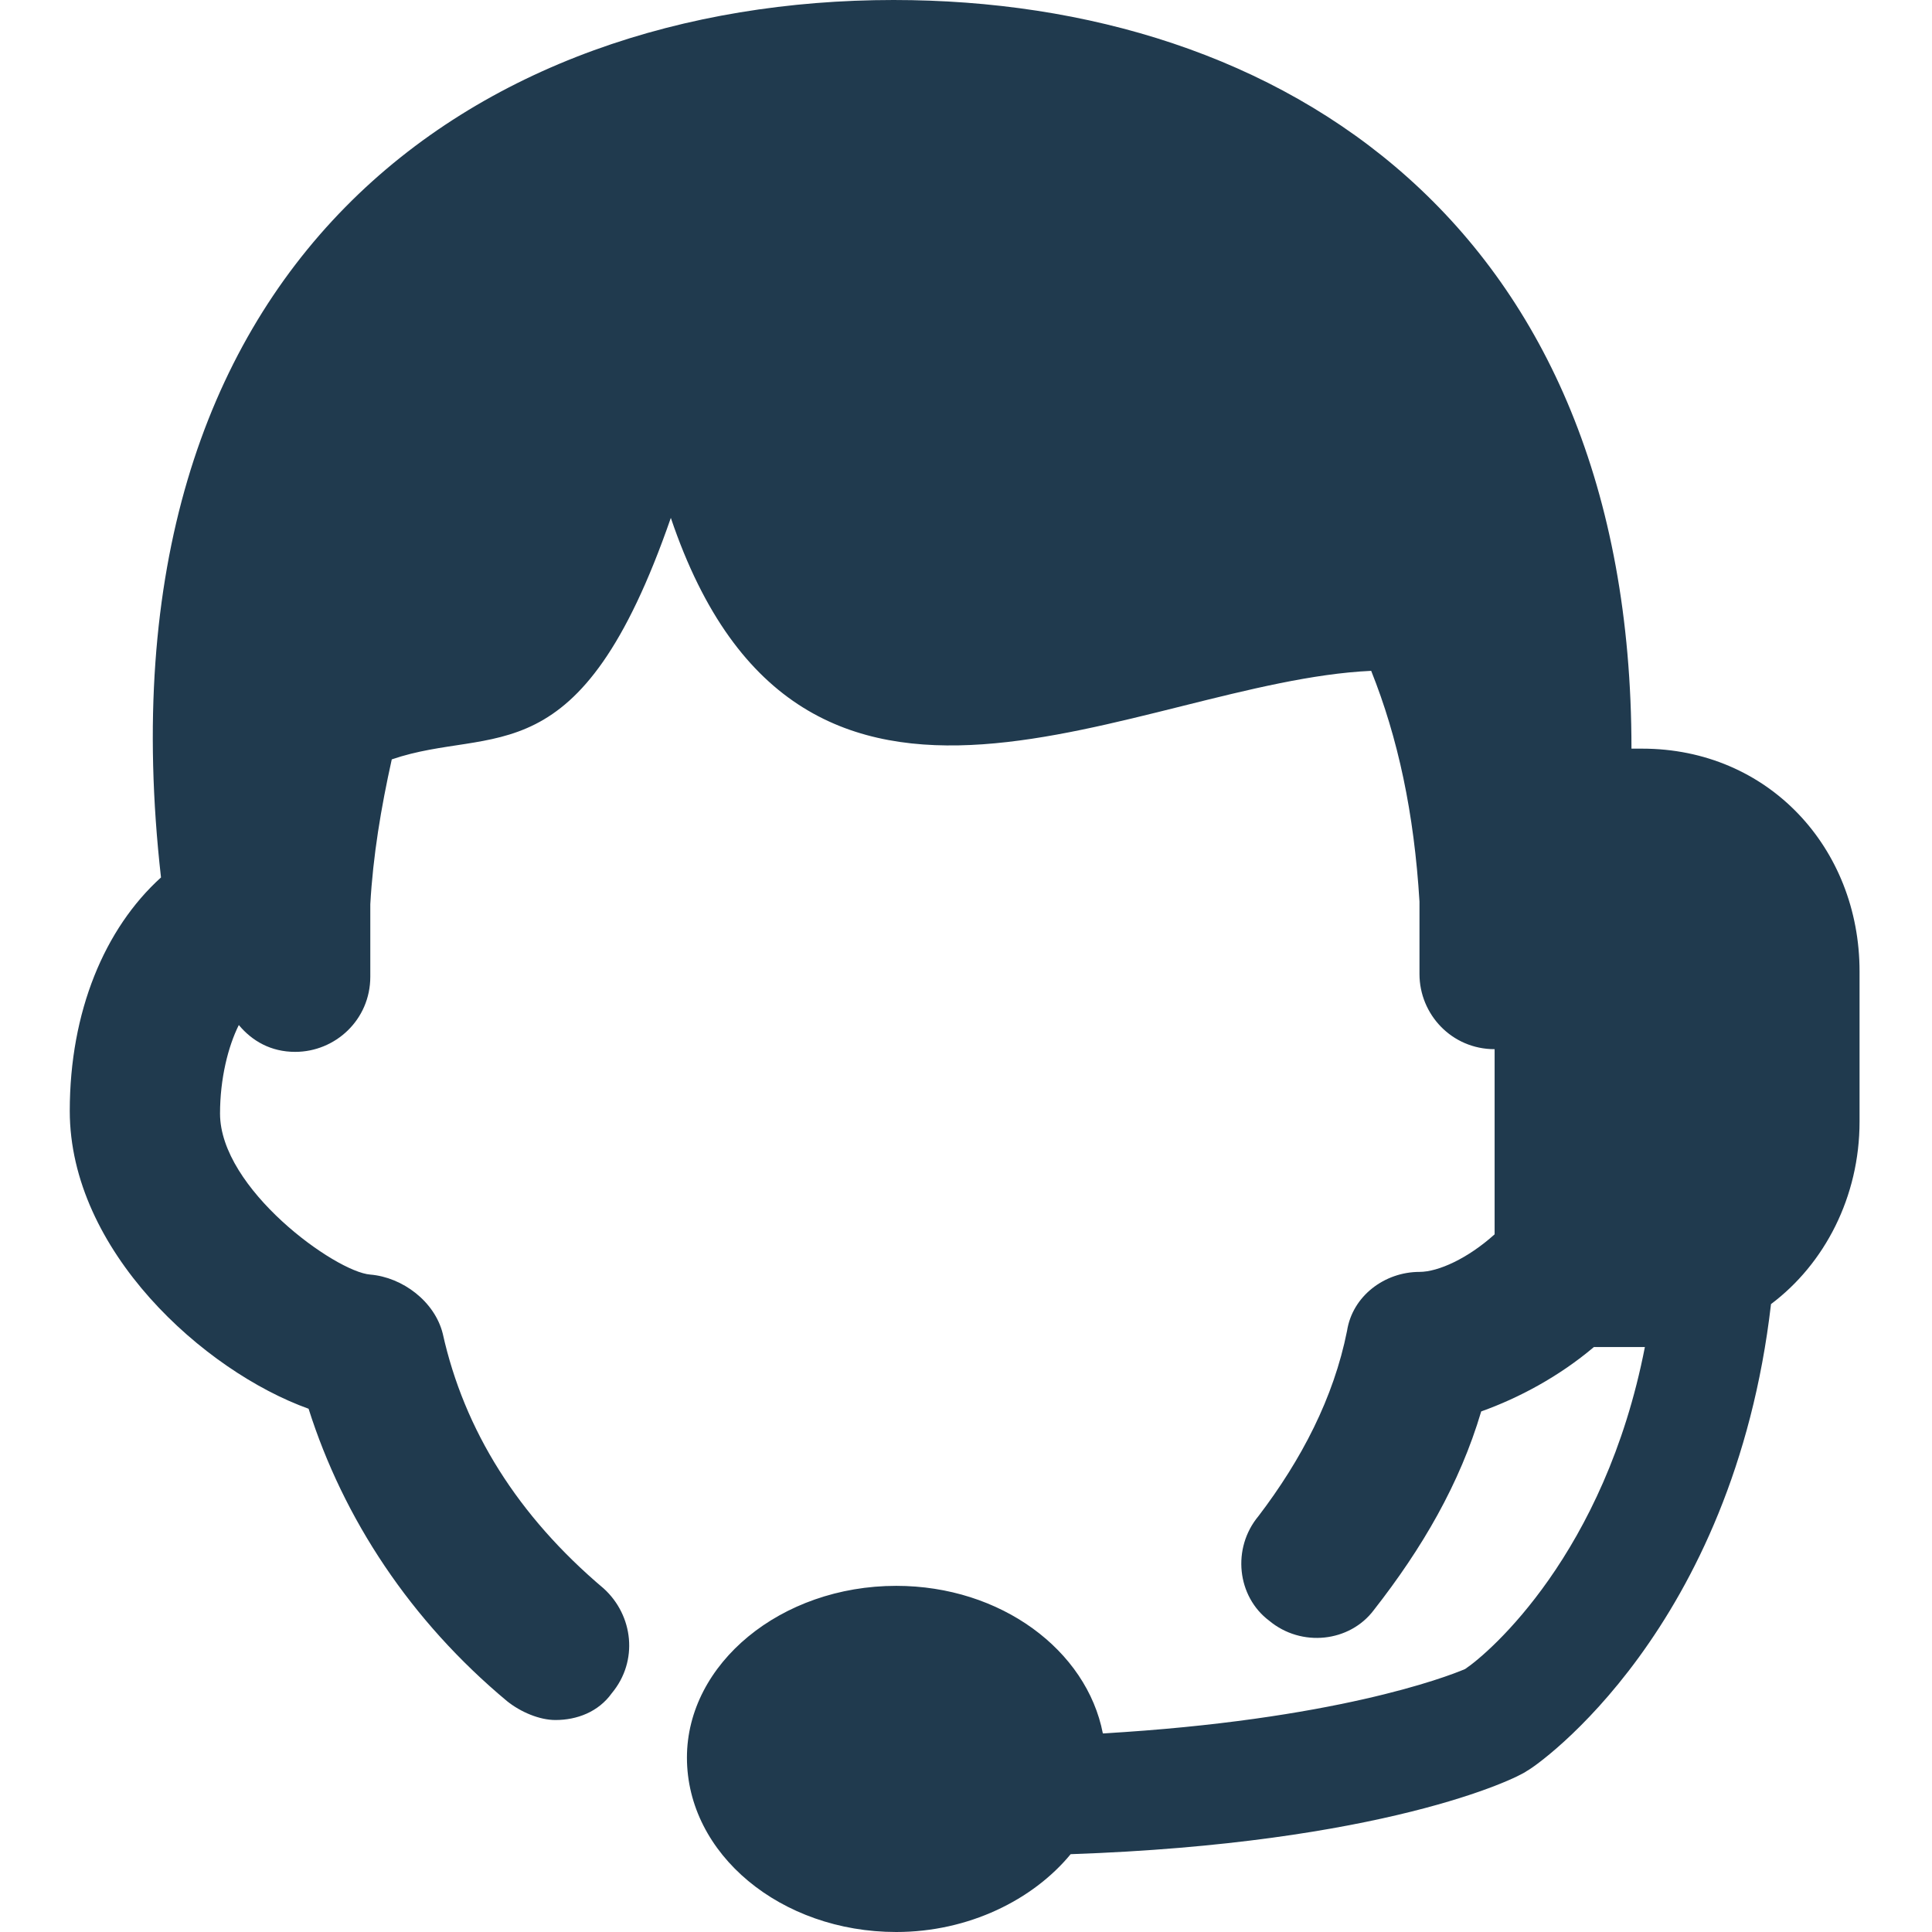 <?xml version="1.0" encoding="utf-8"?>
<!-- Generator: Adobe Illustrator 24.1.1, SVG Export Plug-In . SVG Version: 6.00 Build 0)  -->
<svg version="1.1" id="Layer_1" xmlns="http://www.w3.org/2000/svg" xmlns:xlink="http://www.w3.org/1999/xlink" x="0px" y="0px"
	 viewBox="0 0 72 72" style="enable-background:new 0 0 72 72;" xml:space="preserve">
<style type="text/css">
	.st0{fill:#203A4E;}
</style>
<path class="st0" d="M61.2,27.9h-0.4C60.8,8.4,47.8,0,33.3,0C17.8,0,3.4,9.7,6,32.7c-2.1,1.9-3.4,5-3.4,8.7c0,5.2,5,9.7,8.9,11.1
	c1.3,4.1,3.8,7.9,7.4,10.9c0.5,0.4,1.2,0.7,1.8,0.7c0.8,0,1.6-0.3,2.1-1c1-1.2,0.8-2.9-0.3-3.9c-3.2-2.7-5.2-5.9-6-9.5
	c-0.3-1.2-1.5-2.1-2.7-2.2c-1.3-0.1-5.6-3.2-5.6-6c0-1.3,0.3-2.5,0.7-3.3c0.5,0.6,1.2,1,2.1,1c1.5,0,2.8-1.2,2.8-2.8v-2.7
	c0.1-1.8,0.4-3.6,0.8-5.4c3.8-1.3,7,0.8,10.4-9c4.9,14.5,17.4,6.1,26.1,5.7c1,2.5,1.6,5.3,1.8,8.6v2.7c0,1.5,1.2,2.8,2.8,2.8V46
	c-1,0.9-2.1,1.4-2.8,1.4c-1.3,0-2.5,0.9-2.7,2.2c-0.5,2.5-1.7,4.8-3.3,6.9c-1,1.2-0.8,3,0.4,3.9c1.2,1,3,0.8,3.9-0.4
	c1.8-2.3,3.2-4.7,4-7.4c1.4-0.5,2.9-1.3,4.2-2.4h1.9c-1.5,7.7-5.8,11.4-6.7,12c-0.7,0.3-4.9,1.9-13.5,2.4c-0.6-3.1-3.8-5.5-7.7-5.5
	c-4.3,0-7.8,2.9-7.8,6.4c0,3.6,3.5,6.5,7.8,6.5c2.7,0,5.1-1.2,6.5-2.9c11.6-0.4,16.6-2.8,17-3.1c0.4-0.2,7.7-5.3,9.1-17.4
	c2-1.5,3.3-4,3.3-6.8v-5.6C69.3,31.6,65.9,27.9,61.2,27.9"/>
</svg>
